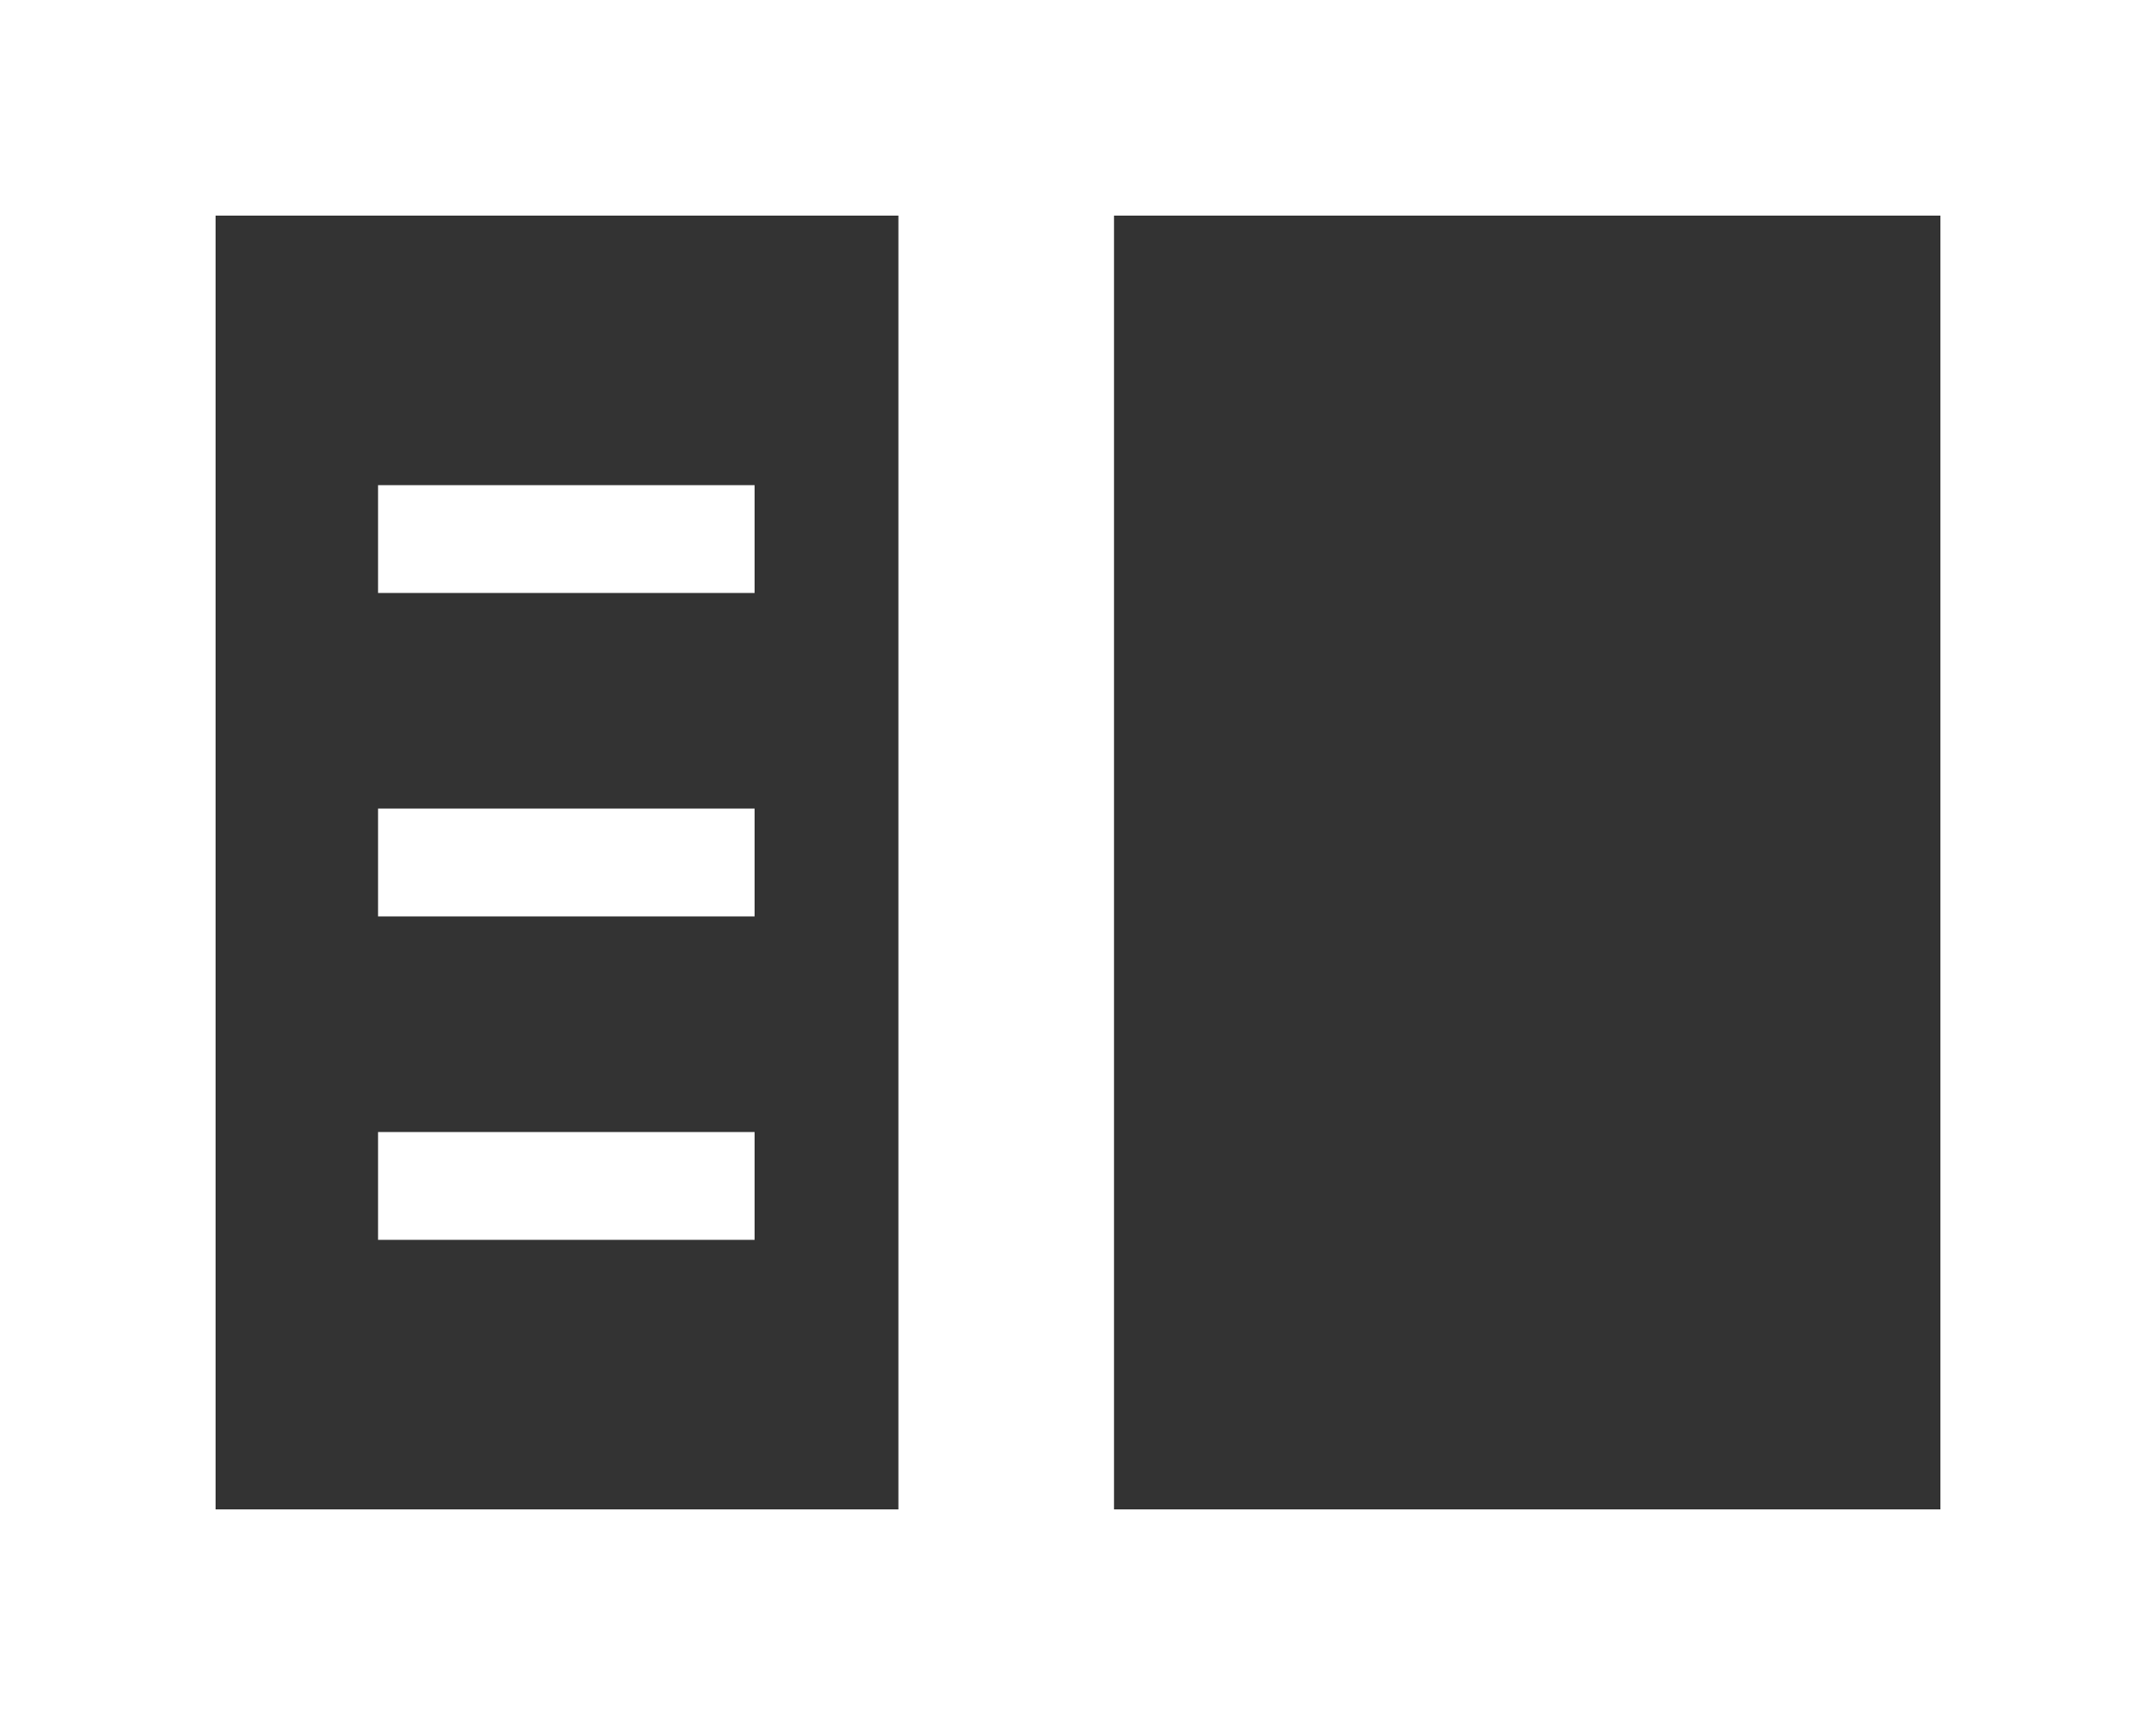 <svg width="20" height="16" viewBox="0 0 20 16" fill="none" xmlns="http://www.w3.org/2000/svg">
<rect x="0" y="0" width="20" height="16" fill="#333333" stroke="none"/>
<g clip-path="url(#clip0_3362_52381)">
<path d="M0 0H20" stroke="white" stroke-width="4"/>
<path d="M0 16H20" stroke="white" stroke-width="4"/>
<path d="M0 0V16" stroke="white" stroke-width="4"/>
<path d="M20 0V16" stroke="white" stroke-width="4"/>
<path d="M3.507 5H7" stroke="white"/>
<path d="M3.507 8H7" stroke="white"/>
<path d="M3.507 11H7" stroke="white"/>
<path d="M9.334 0V16" stroke="white" stroke-width="2"/>
</g>
<defs>
<clipPath id="clip0_3362_52381">
<rect width="20" height="16" fill="white"/>
</clipPath>
</defs>
</svg>
